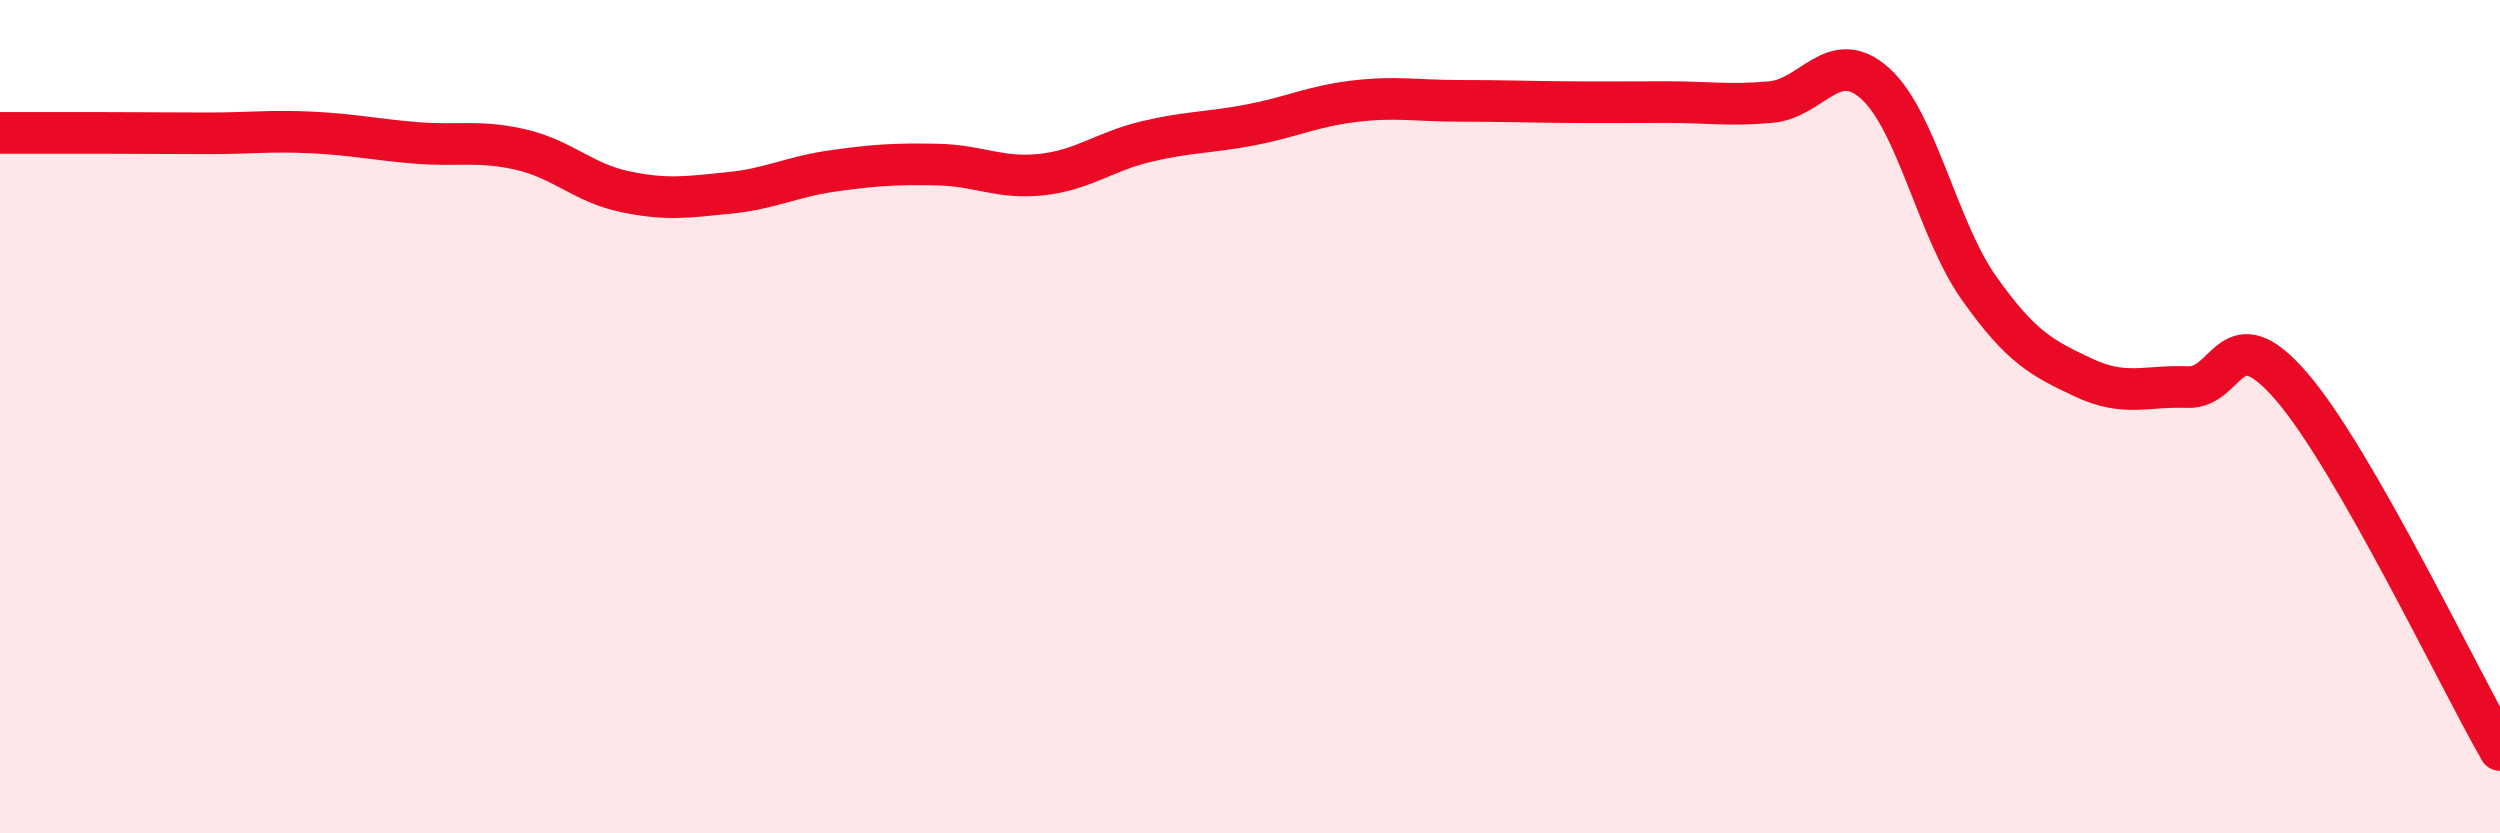 
    <svg width="60" height="20" viewBox="0 0 60 20" xmlns="http://www.w3.org/2000/svg">
      <path
        d="M 0,3.19 C 0.5,3.19 1.5,3.19 2.5,3.19 C 3.5,3.19 4,3.2 5,3.2 C 6,3.2 6.5,3.13 7.5,3.18 C 8.5,3.23 9,3.35 10,3.43 C 11,3.51 11.5,3.36 12.5,3.59 C 13.5,3.82 14,4.39 15,4.6 C 16,4.81 16.5,4.73 17.5,4.63 C 18.5,4.53 19,4.24 20,4.1 C 21,3.96 21.5,3.93 22.5,3.95 C 23.5,3.97 24,4.3 25,4.19 C 26,4.08 26.5,3.64 27.5,3.4 C 28.5,3.16 29,3.19 30,3 C 31,2.81 31.5,2.55 32.5,2.43 C 33.5,2.31 34,2.42 35,2.42 C 36,2.42 36.5,2.44 37.5,2.45 C 38.5,2.46 39,2.45 40,2.45 C 41,2.45 41.5,2.54 42.5,2.45 C 43.5,2.36 44,1.11 45,2 C 46,2.89 46.5,5.51 47.5,6.92 C 48.5,8.33 49,8.59 50,9.06 C 51,9.53 51.5,9.25 52.5,9.29 C 53.5,9.33 53.5,7.54 55,9.28 C 56.5,11.02 59,16.26 60,18L60 20L0 20Z"
        fill="#EB0A25"
        opacity="0.1"
        stroke-linecap="round"
        stroke-linejoin="round"
      />
      <path
        d="M 0,3.19 C 0.5,3.19 1.5,3.19 2.5,3.19 C 3.5,3.19 4,3.2 5,3.2 C 6,3.2 6.5,3.13 7.5,3.18 C 8.5,3.23 9,3.35 10,3.43 C 11,3.51 11.5,3.36 12.5,3.59 C 13.5,3.82 14,4.39 15,4.6 C 16,4.81 16.5,4.73 17.5,4.63 C 18.5,4.53 19,4.24 20,4.1 C 21,3.96 21.5,3.93 22.5,3.95 C 23.5,3.97 24,4.3 25,4.19 C 26,4.08 26.5,3.64 27.5,3.4 C 28.5,3.16 29,3.19 30,3 C 31,2.81 31.5,2.55 32.5,2.43 C 33.5,2.31 34,2.42 35,2.42 C 36,2.42 36.5,2.44 37.5,2.45 C 38.5,2.46 39,2.45 40,2.45 C 41,2.45 41.5,2.54 42.5,2.45 C 43.5,2.36 44,1.11 45,2 C 46,2.89 46.5,5.51 47.5,6.92 C 48.5,8.33 49,8.59 50,9.06 C 51,9.53 51.5,9.25 52.5,9.29 C 53.5,9.33 53.5,7.54 55,9.28 C 56.5,11.02 59,16.26 60,18"
        stroke="#EB0A25"
        stroke-width="1"
        fill="none"
        stroke-linecap="round"
        stroke-linejoin="round"
      />
    </svg>
  